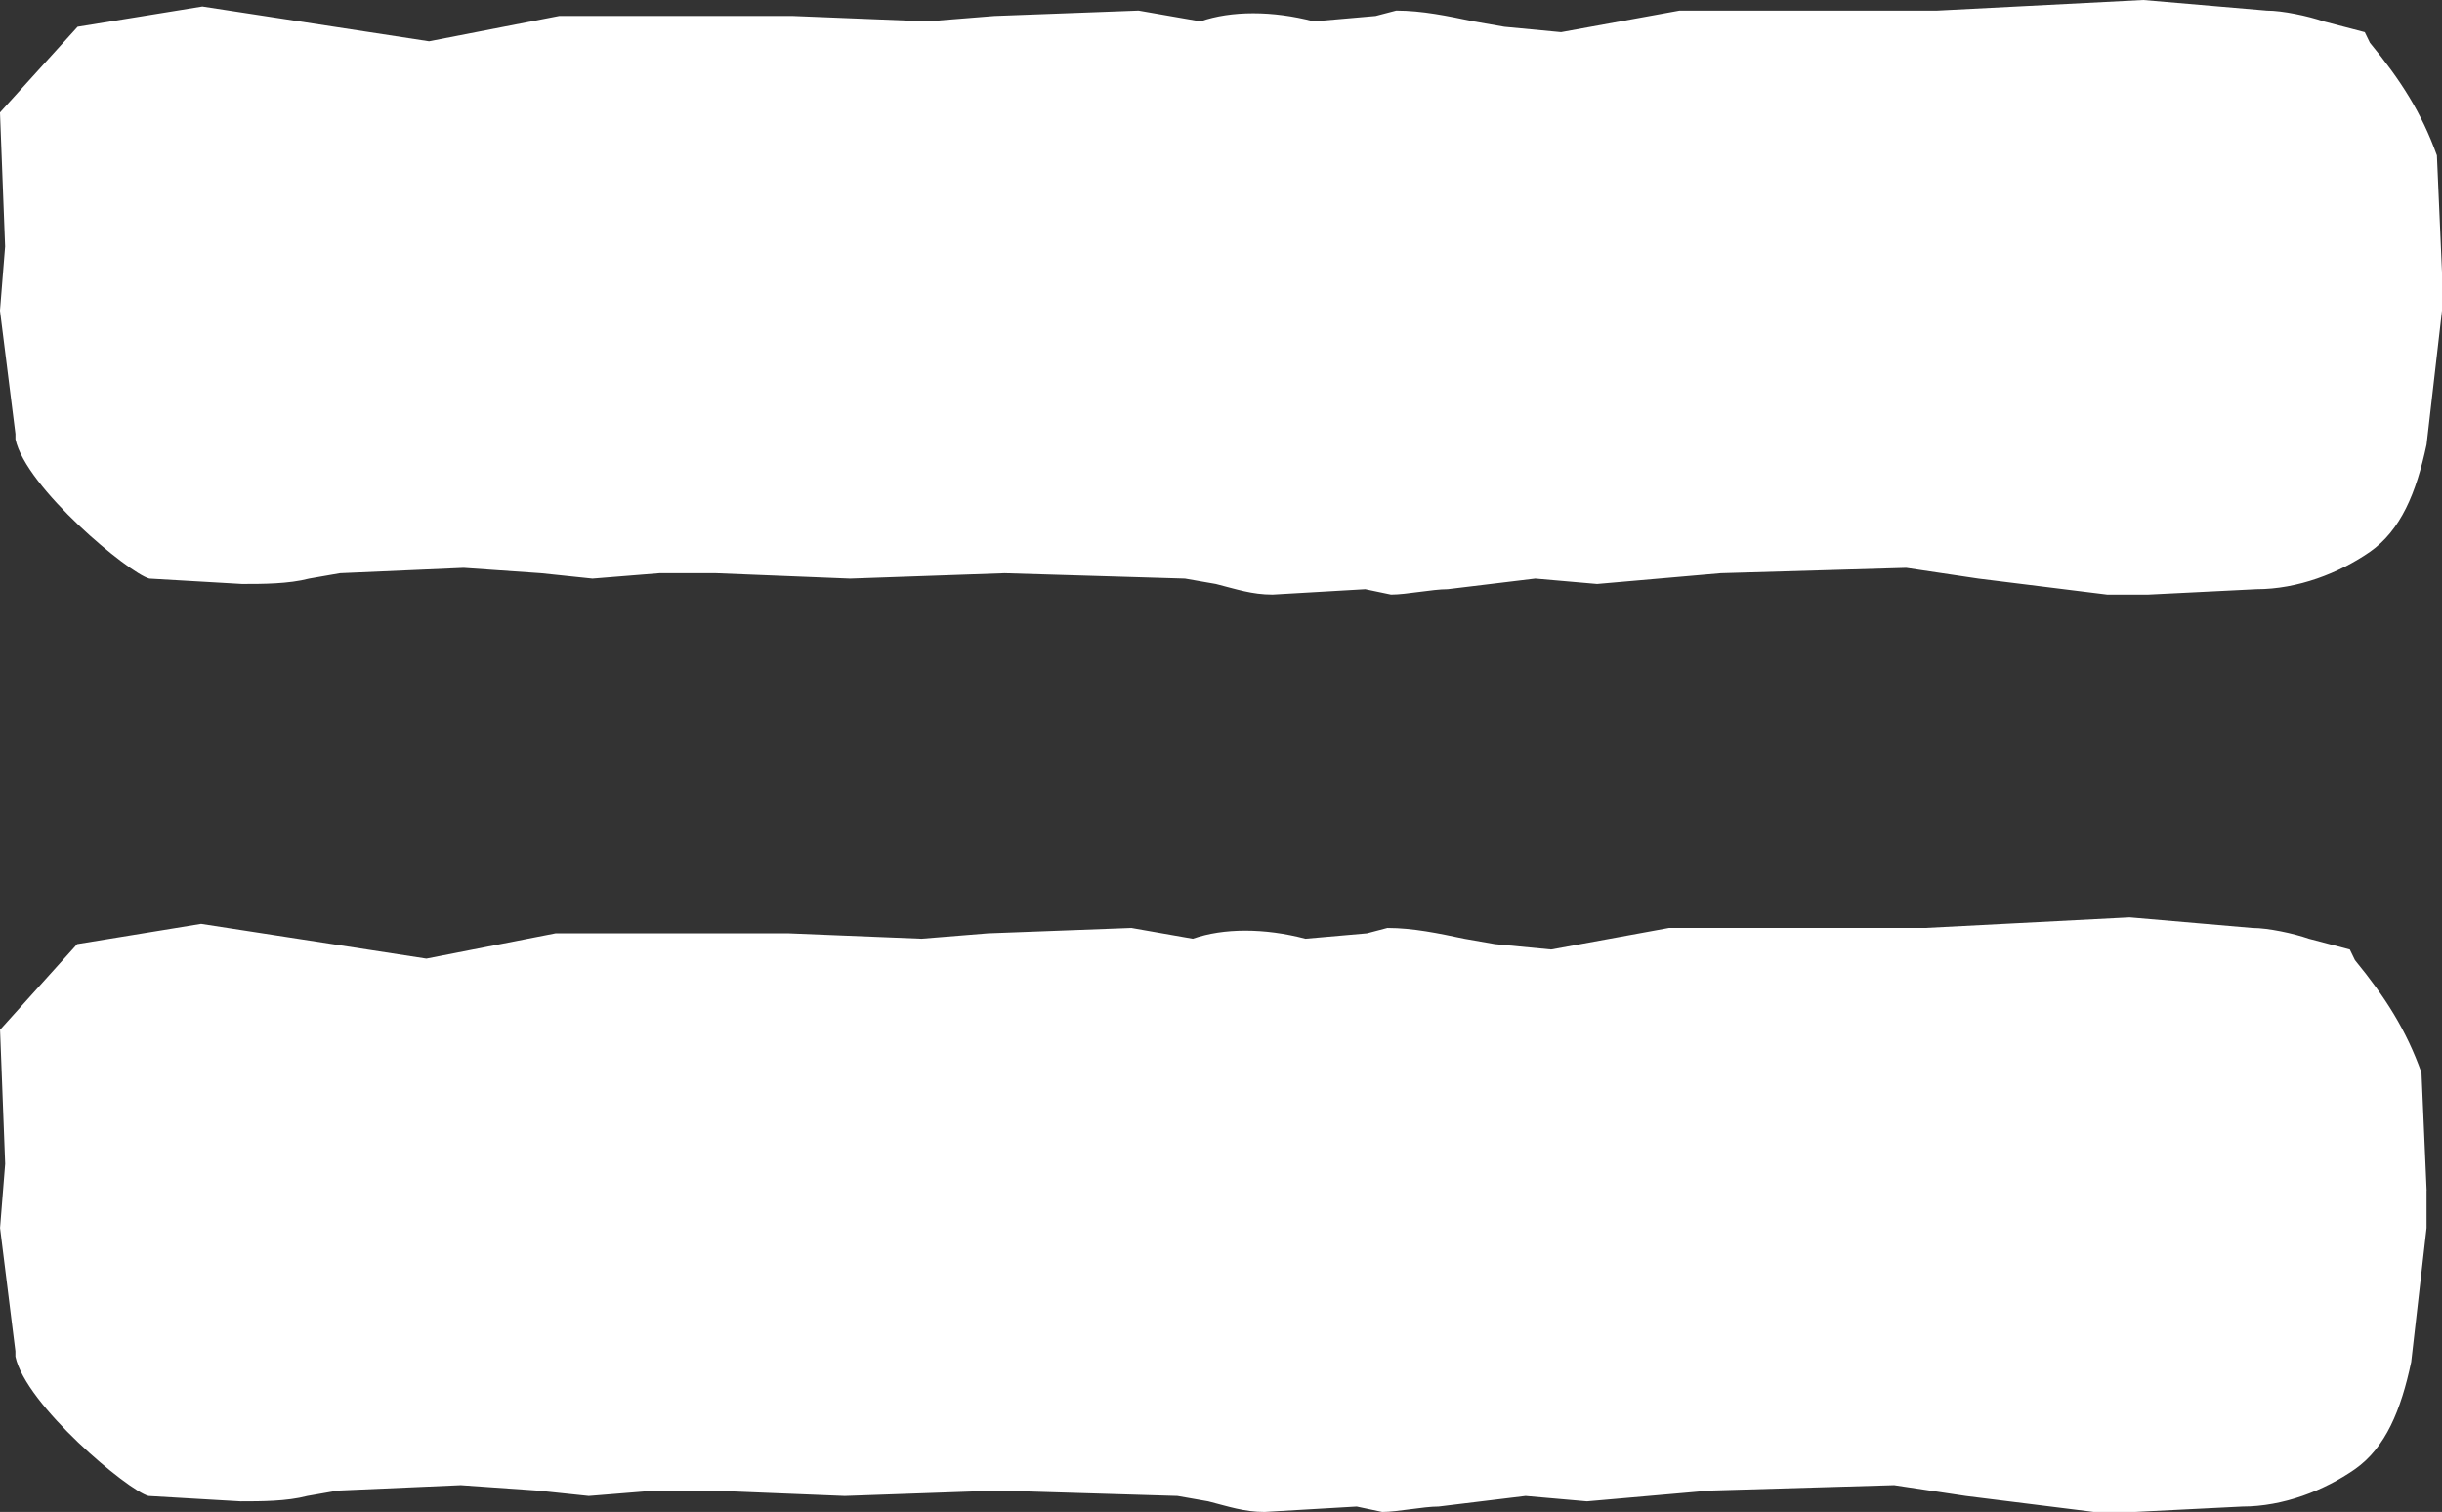 <svg xmlns="http://www.w3.org/2000/svg" id="Ebene_2" data-name="Ebene 2" viewBox="0 0 131.37 81.341"><rect x="0" y="0" width="131.37" height="81.341" fill="#333333" stroke="none"/><defs><style> .cls-1 { fill: #fff; } </style></defs><g id="a"><g><path class="cls-1" d="M131.37,14.7v2.01l-.831,7.21c-.554,2.6-1.386,4.61-3.049,5.77-1.663,1.15-3.88,2.01-6.098,2.01l-5.82.29h-2.217l-6.929-.86-3.88-.58-9.977.29-6.652.58-3.326-.29-4.711.57c-.832,0-2.217.29-3.049.29l-1.386-.29-4.989.29c-1.108,0-1.94-.29-3.048-.57l-1.663-.29-9.7-.29-8.315.29-7.206-.29h-3.049l-3.603.29-2.771-.29-4.157-.29-6.652.29-1.663.29c-1.109.29-2.495.29-3.603.29l-4.989-.29c-1.109-.29-6.652-4.9-7.206-7.5v-.29l-.832-6.63.277-3.45-.277-7.21L4.175,1.44,10.886.35l12.195,1.87,6.995-1.36h12.606l7.206.29,3.603-.29,7.76-.29,3.326.58c1.663-.58,3.88-.58,6.097,0l3.326-.29,1.109-.29c1.385,0,2.771.29,4.157.58l1.663.29,3.049.29,6.375-1.16h13.858l11.086-.57,6.652.57c.832,0,2.217.29,3.049.58l2.217.58.277.57c1.663,2.02,2.771,3.75,3.603,6.06l.277,6.34h0Z"></path><path class="cls-1" d="M130.539,64.052v2.01l-.826,7.21c-.551,2.6-1.377,4.61-3.029,5.77-1.653,1.15-3.856,2.01-6.059,2.01l-5.783.29h-2.203l-6.885-.86-3.856-.58-9.914.29-6.61.58-3.305-.29-4.681.57c-.826,0-2.204.29-3.029.29l-1.377-.29-4.957.29c-1.101,0-1.928-.29-3.029-.57l-1.653-.29-9.639-.29-8.262.29-7.16-.29h-3.029l-3.58.29-2.754-.29-4.131-.29-6.61.29-1.652.29c-1.102.29-2.479.29-3.581.29l-4.957-.29c-1.102-.29-6.61-4.9-7.16-7.5v-.29l-.826-6.63.276-3.45-.276-7.21,4.148-4.61,6.668-1.09,12.118,1.87,6.951-1.36h12.526l7.16.29,3.58-.29,7.711-.29,3.305.58c1.652-.58,3.855-.58,6.059,0l3.305-.29,1.102-.29c1.377,0,2.754.29,4.131.58l1.652.29,3.029.29,6.334-1.16h13.77l11.016-.57,6.61.57c.826,0,2.203.29,3.029.58l2.204.58.276.57c1.652,2.02,2.754,3.75,3.58,6.06l.276,6.34h0Z"></path></g></g></svg>